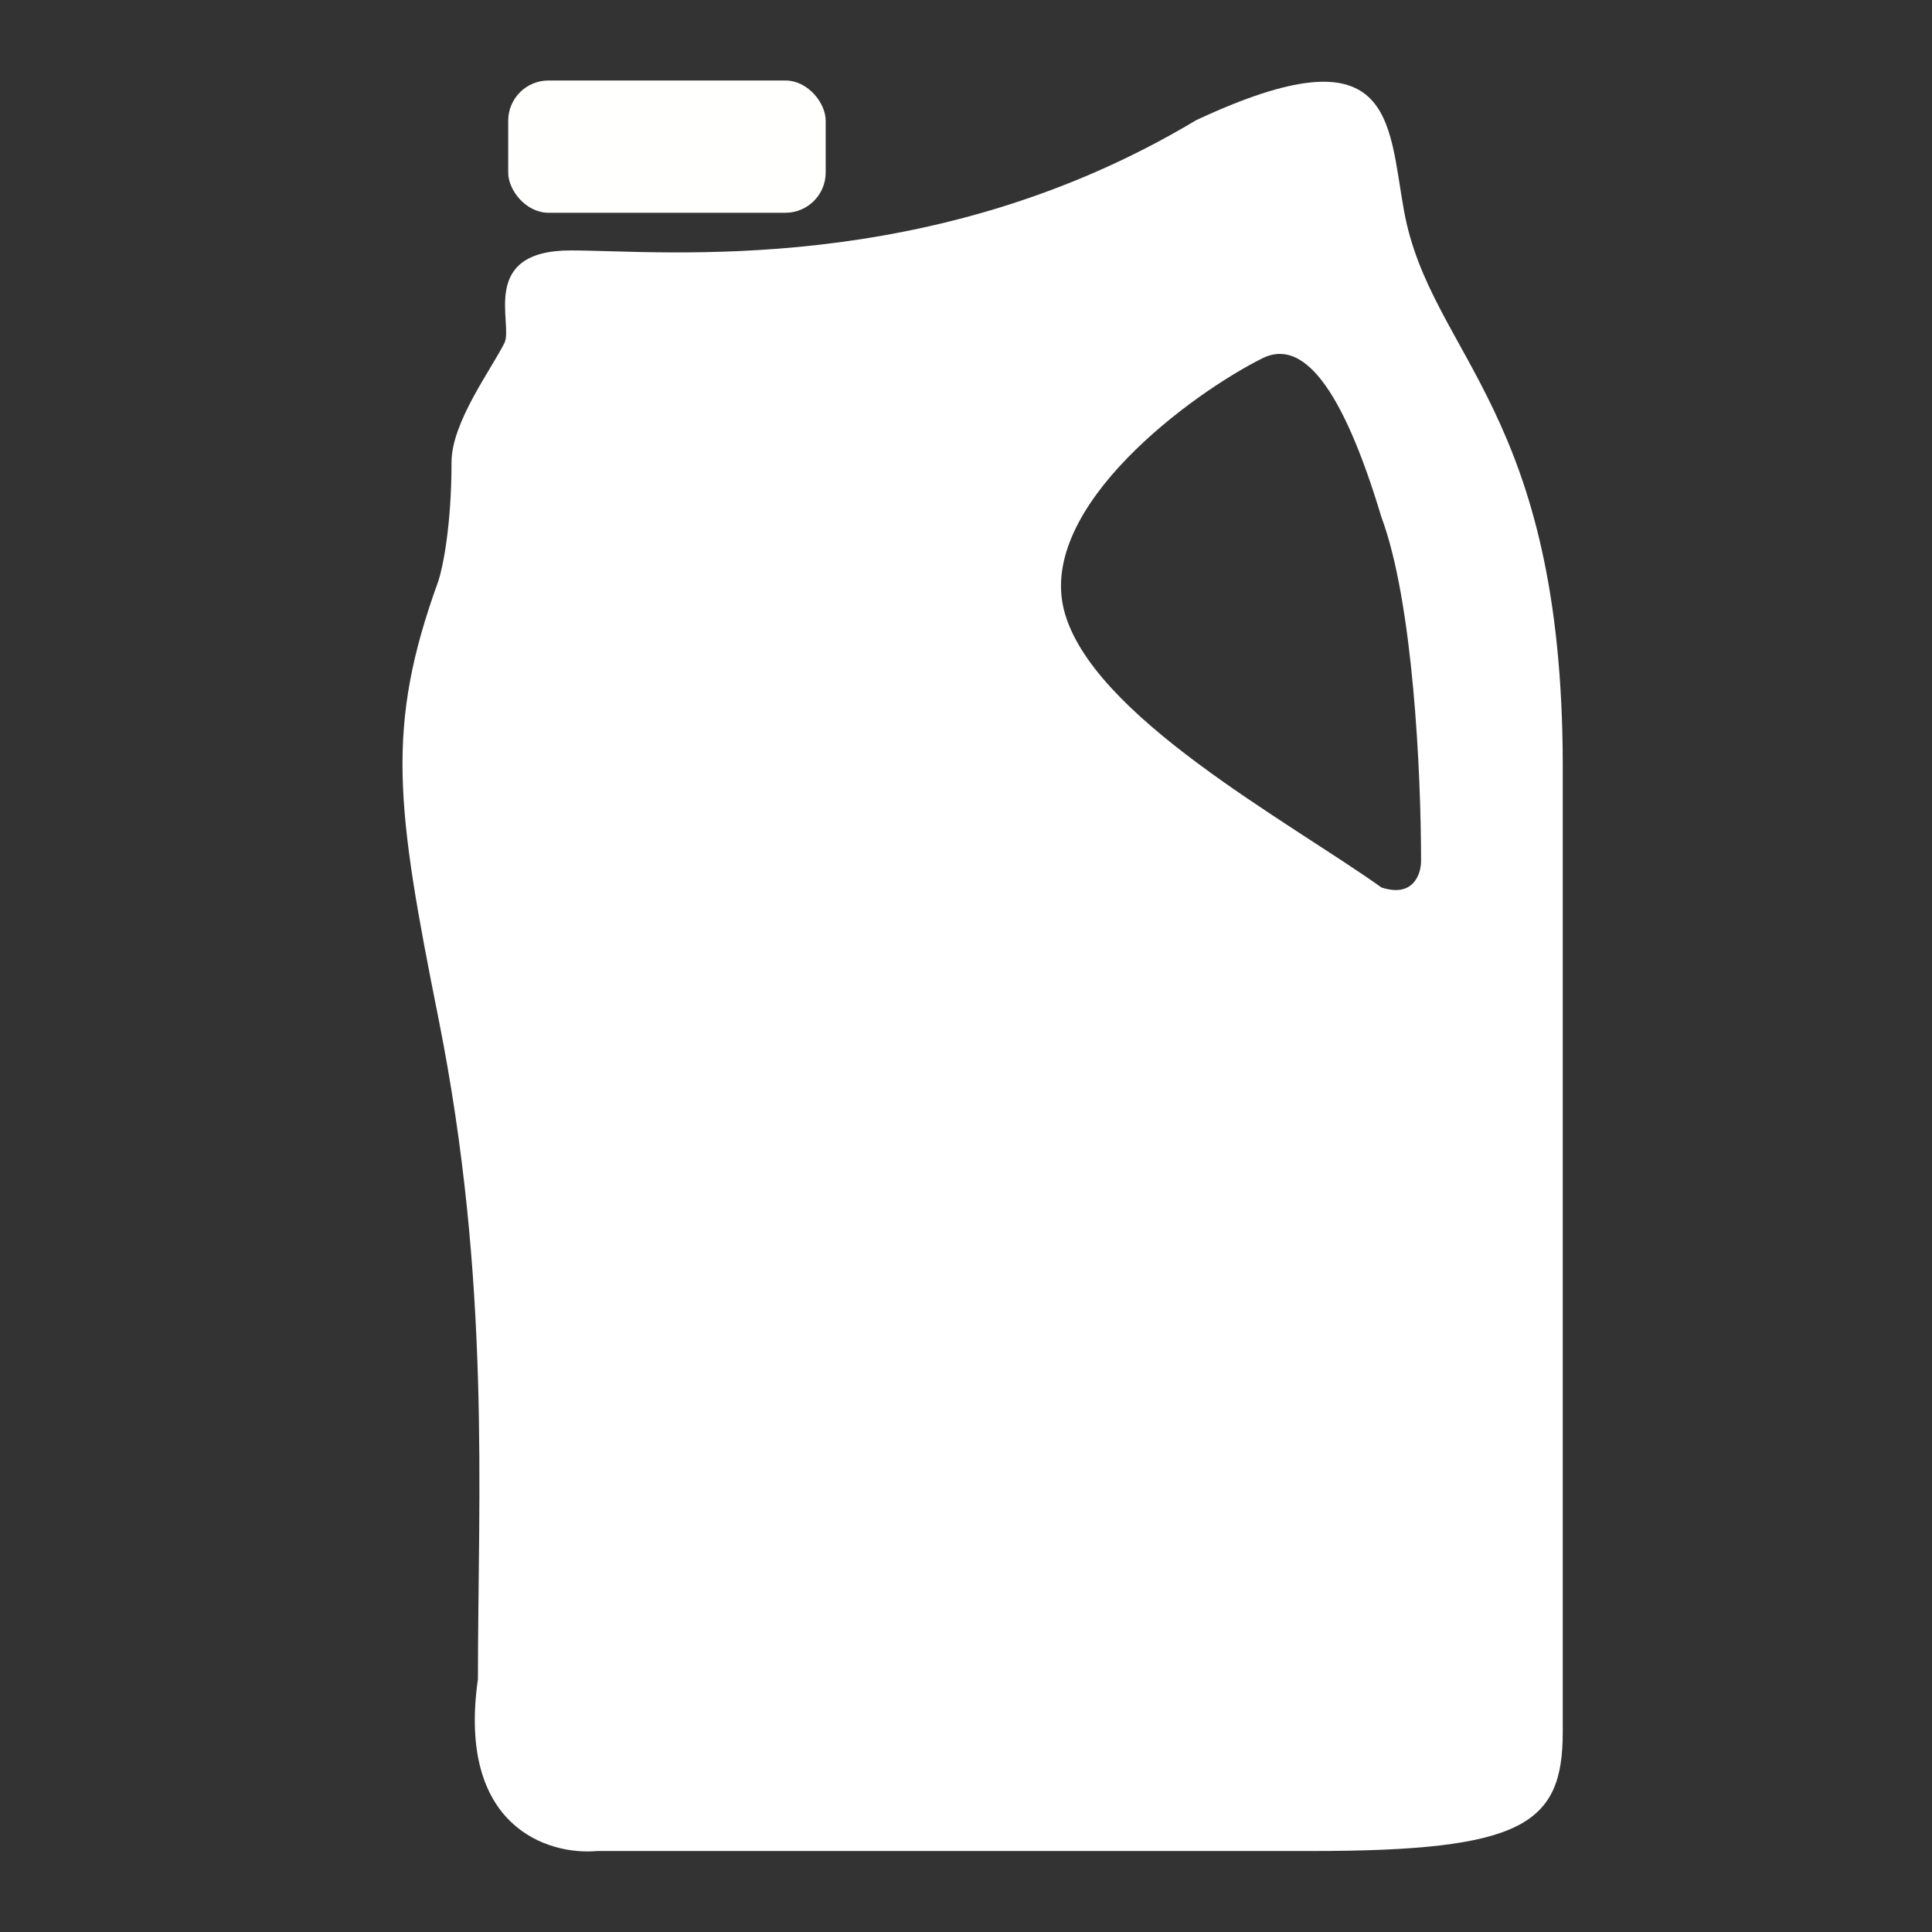 <svg width="24" height="24" viewBox="0 0 24 24" fill="none" xmlns="http://www.w3.org/2000/svg">
<rect x="0" y="0" width="24" height="24" fill="#333333" stroke="none"/>
<rect x="6.313" y="1" width="3.944" height="1.643" rx="0.5" fill="#FFFFFE"/>
<path d="M14.859 1.493C17.323 0.342 17.237 1.493 17.441 2.618C17.77 4.425 19.413 5.083 19.413 9.52V21.516C19.413 22.666 18.92 22.994 16.291 22.994H7.417C6.814 23.049 5.674 22.699 5.937 20.859C5.937 18.558 6.102 15.929 5.445 12.642C4.919 10.013 4.788 9.027 5.445 7.219C5.5 7.055 5.609 6.529 5.609 5.741C5.609 5.248 6.102 4.59 6.266 4.261C6.382 4.03 5.938 3.111 7.089 3.111C8.239 3.111 11.573 3.464 14.859 1.493ZM17.16 6.423C16.667 4.78 16.174 4.204 15.681 4.451C14.805 4.889 12.895 6.288 13.216 7.574C13.546 8.888 16.009 10.202 17.16 11.024C17.554 11.155 17.653 10.86 17.653 10.696C17.653 9.6 17.554 7.475 17.16 6.423Z" fill="white"/>
</svg>
